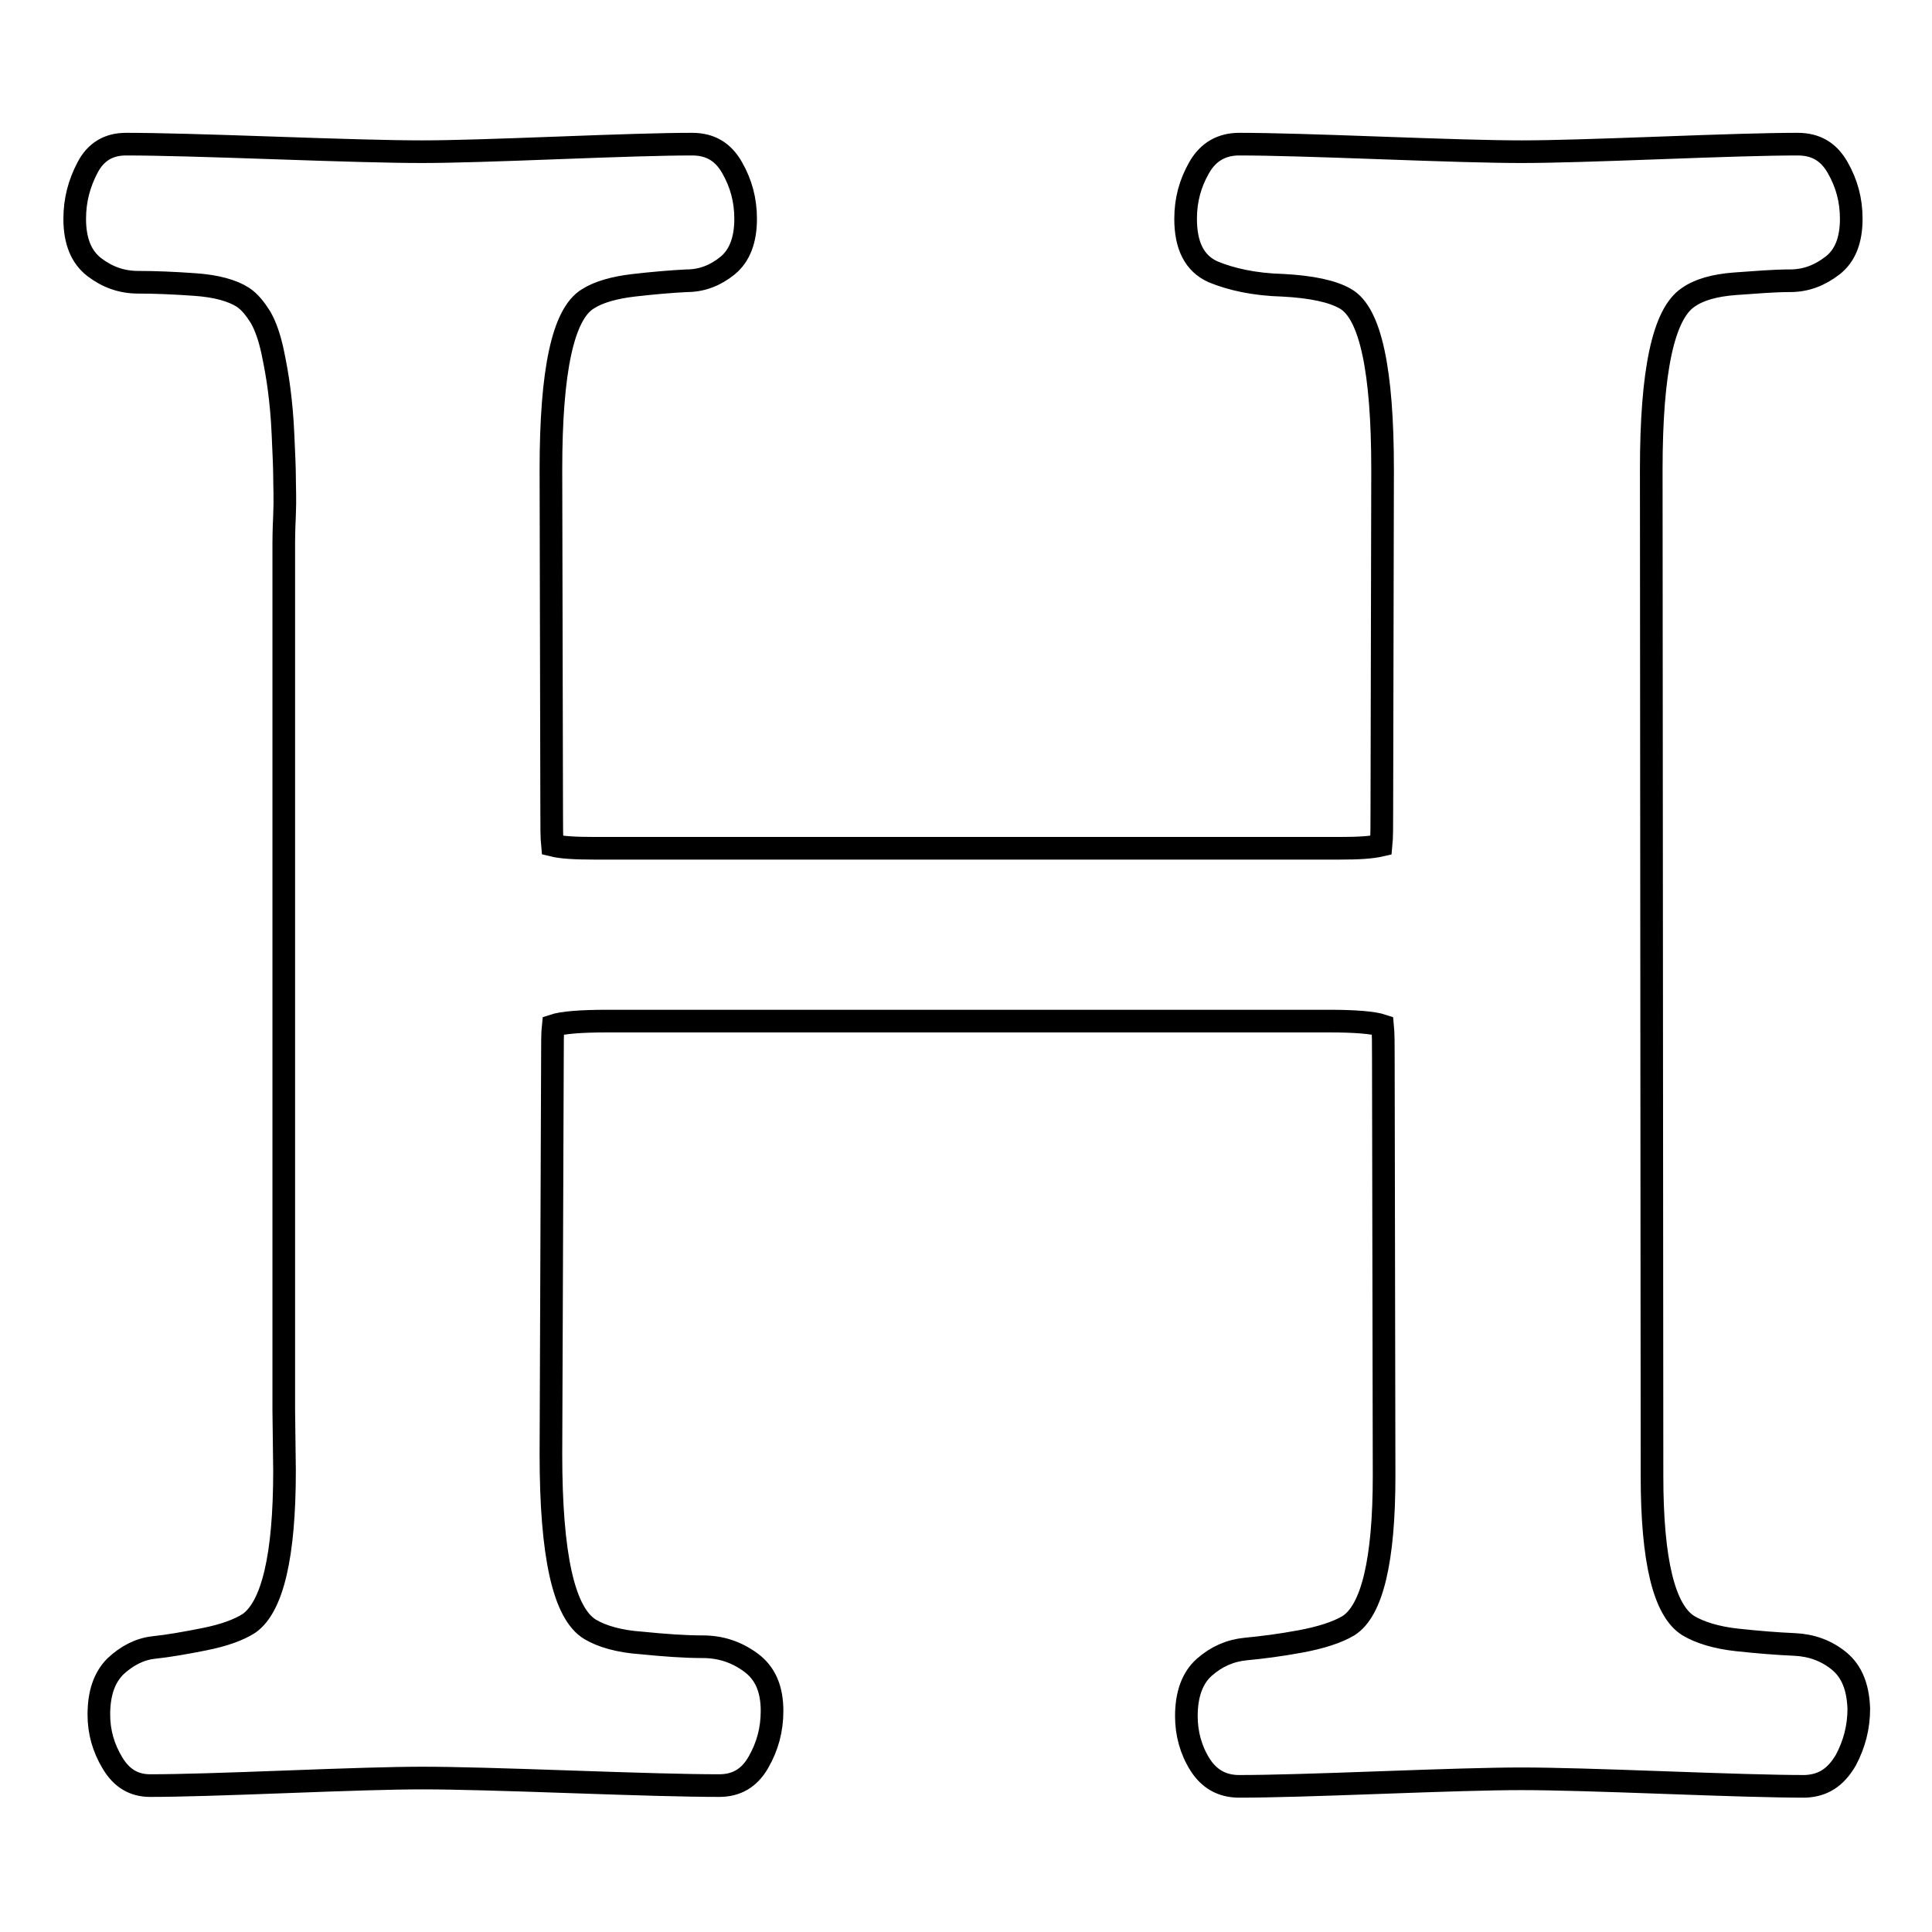 <?xml version="1.0" encoding="utf-8"?>
<!-- Svg Vector Icons : http://www.onlinewebfonts.com/icon -->
<!DOCTYPE svg PUBLIC "-//W3C//DTD SVG 1.1//EN" "http://www.w3.org/Graphics/SVG/1.1/DTD/svg11.dtd">
<svg version="1.1" xmlns="http://www.w3.org/2000/svg" xmlns:xlink="http://www.w3.org/1999/xlink" x="0px" y="0px" viewBox="0 0 256 256" enable-background="new 0 0 256 256" xml:space="preserve">
<g> <path stroke-width="3" fill-opacity="0" stroke="#000000"  d="M239.2,236.7c-4.2,0-10.4-0.2-18.7-0.5c-8.3-0.3-14.6-0.5-18.9-0.5c-4.2,0-10.4,0.2-18.7,0.5 c-8.3,0.3-14.5,0.5-18.7,0.5c-2.3,0-4-1-5.2-2.9c-1.2-1.9-1.8-4.1-1.8-6.4c0-2.9,0.8-5.1,2.4-6.5c1.6-1.4,3.4-2.2,5.5-2.4 c2.1-0.2,4.5-0.5,7.2-1c2.7-0.5,4.9-1.2,6.4-2.1c3.1-2,4.7-8.6,4.7-19.8l-0.1-55.3c0-2,0-3.4-0.1-4.4c-1.2-0.4-3.6-0.6-7.1-0.6 H80.5c-3.6,0-6,0.2-7.2,0.6c-0.1,0.9-0.1,2.4-0.1,4.4L73,192.7c0,13.4,1.7,21.1,5.2,23.2c1.5,0.9,3.8,1.6,6.8,1.8 c3,0.3,5.7,0.5,8.1,0.5c2.4,0,4.5,0.7,6.4,2.1c1.9,1.4,2.8,3.5,2.8,6.4c0,2.5-0.6,4.7-1.8,6.8c-1.2,2.1-2.9,3.1-5.2,3.1 c-4.4,0-11-0.2-19.7-0.5c-8.7-0.3-15.3-0.5-19.6-0.5c-4.1,0-10.1,0.2-18.1,0.5c-8,0.3-14,0.5-18,0.5c-2.2,0-3.8-1-5-3 c-1.2-2-1.8-4.1-1.8-6.4c0-2.8,0.7-4.9,2.2-6.4c1.5-1.4,3.2-2.3,5.1-2.5c1.9-0.2,4.2-0.6,6.7-1.1c2.5-0.5,4.5-1.2,5.9-2.1 c3.1-2.2,4.7-8.9,4.7-20.2l-0.1-8.1V72c0-0.3,0-1.5,0.1-3.7s0-3.9,0-5.2s-0.1-3.1-0.2-5.5c-0.1-2.4-0.3-4.3-0.5-5.9 c-0.2-1.6-0.5-3.3-0.9-5.2c-0.4-1.8-0.9-3.3-1.6-4.5c-0.7-1.1-1.4-2-2.3-2.6c-1.4-0.9-3.5-1.5-6.4-1.7c-2.8-0.2-5.3-0.3-7.5-0.3 s-4.1-0.7-5.8-2c-1.7-1.3-2.6-3.4-2.6-6.4c0-2.5,0.6-4.7,1.7-6.8c1.1-2.1,2.8-3.1,5.1-3.1c4.3,0,10.9,0.2,19.6,0.5 c8.7,0.3,15.3,0.5,19.6,0.5c4,0,9.9-0.2,17.9-0.5c8-0.3,13.9-0.5,17.9-0.5c2.4,0,4.1,1,5.3,3.1c1.2,2.1,1.8,4.3,1.8,6.8 c0,2.8-0.8,4.9-2.4,6.2c-1.6,1.3-3.4,2-5.4,2c-2,0.1-4.4,0.3-7,0.6s-4.7,0.9-6.1,1.8c-3.3,2-4.9,9.5-4.9,22.6l0.1,45.3 c0,2,0,3.5,0.1,4.5c1.2,0.3,3.1,0.4,5.5,0.4h98.9c2.4,0,4.1-0.1,5.4-0.4c0.1-1,0.1-2.5,0.1-4.5l0.1-45.3c0-13.1-1.6-20.7-4.9-22.6 c-1.7-1-4.5-1.6-8.3-1.8c-3.8-0.1-6.9-0.8-9.3-1.8c-2.4-1.1-3.6-3.4-3.6-7c0-2.5,0.6-4.7,1.8-6.8c1.2-2.1,3-3.1,5.3-3.1 c4.2,0,10.4,0.2,18.7,0.5s14.5,0.5,18.7,0.5c4.1,0,10.1-0.2,18.3-0.5c8.1-0.3,14.2-0.5,18.3-0.5c2.4,0,4.1,1,5.3,3.1 c1.2,2.1,1.8,4.3,1.8,6.8c0,2.8-0.8,4.9-2.5,6.2c-1.7,1.3-3.5,2-5.6,2c-2.1,0-4.5,0.2-7.3,0.4c-2.7,0.2-4.8,0.8-6.2,1.8 c-3.3,2.2-4.9,9.8-4.9,22.8l0.1,133.4c0,11.2,1.6,17.8,4.8,19.8c1.5,0.9,3.7,1.6,6.5,1.9c2.8,0.3,5.3,0.5,7.6,0.6 c2.2,0.1,4.2,0.8,5.9,2.2c1.7,1.4,2.5,3.5,2.6,6.3c0,2.5-0.6,4.7-1.7,6.8C243.2,235.6,241.5,236.6,239.2,236.7L239.2,236.7z"/></g>
</svg>